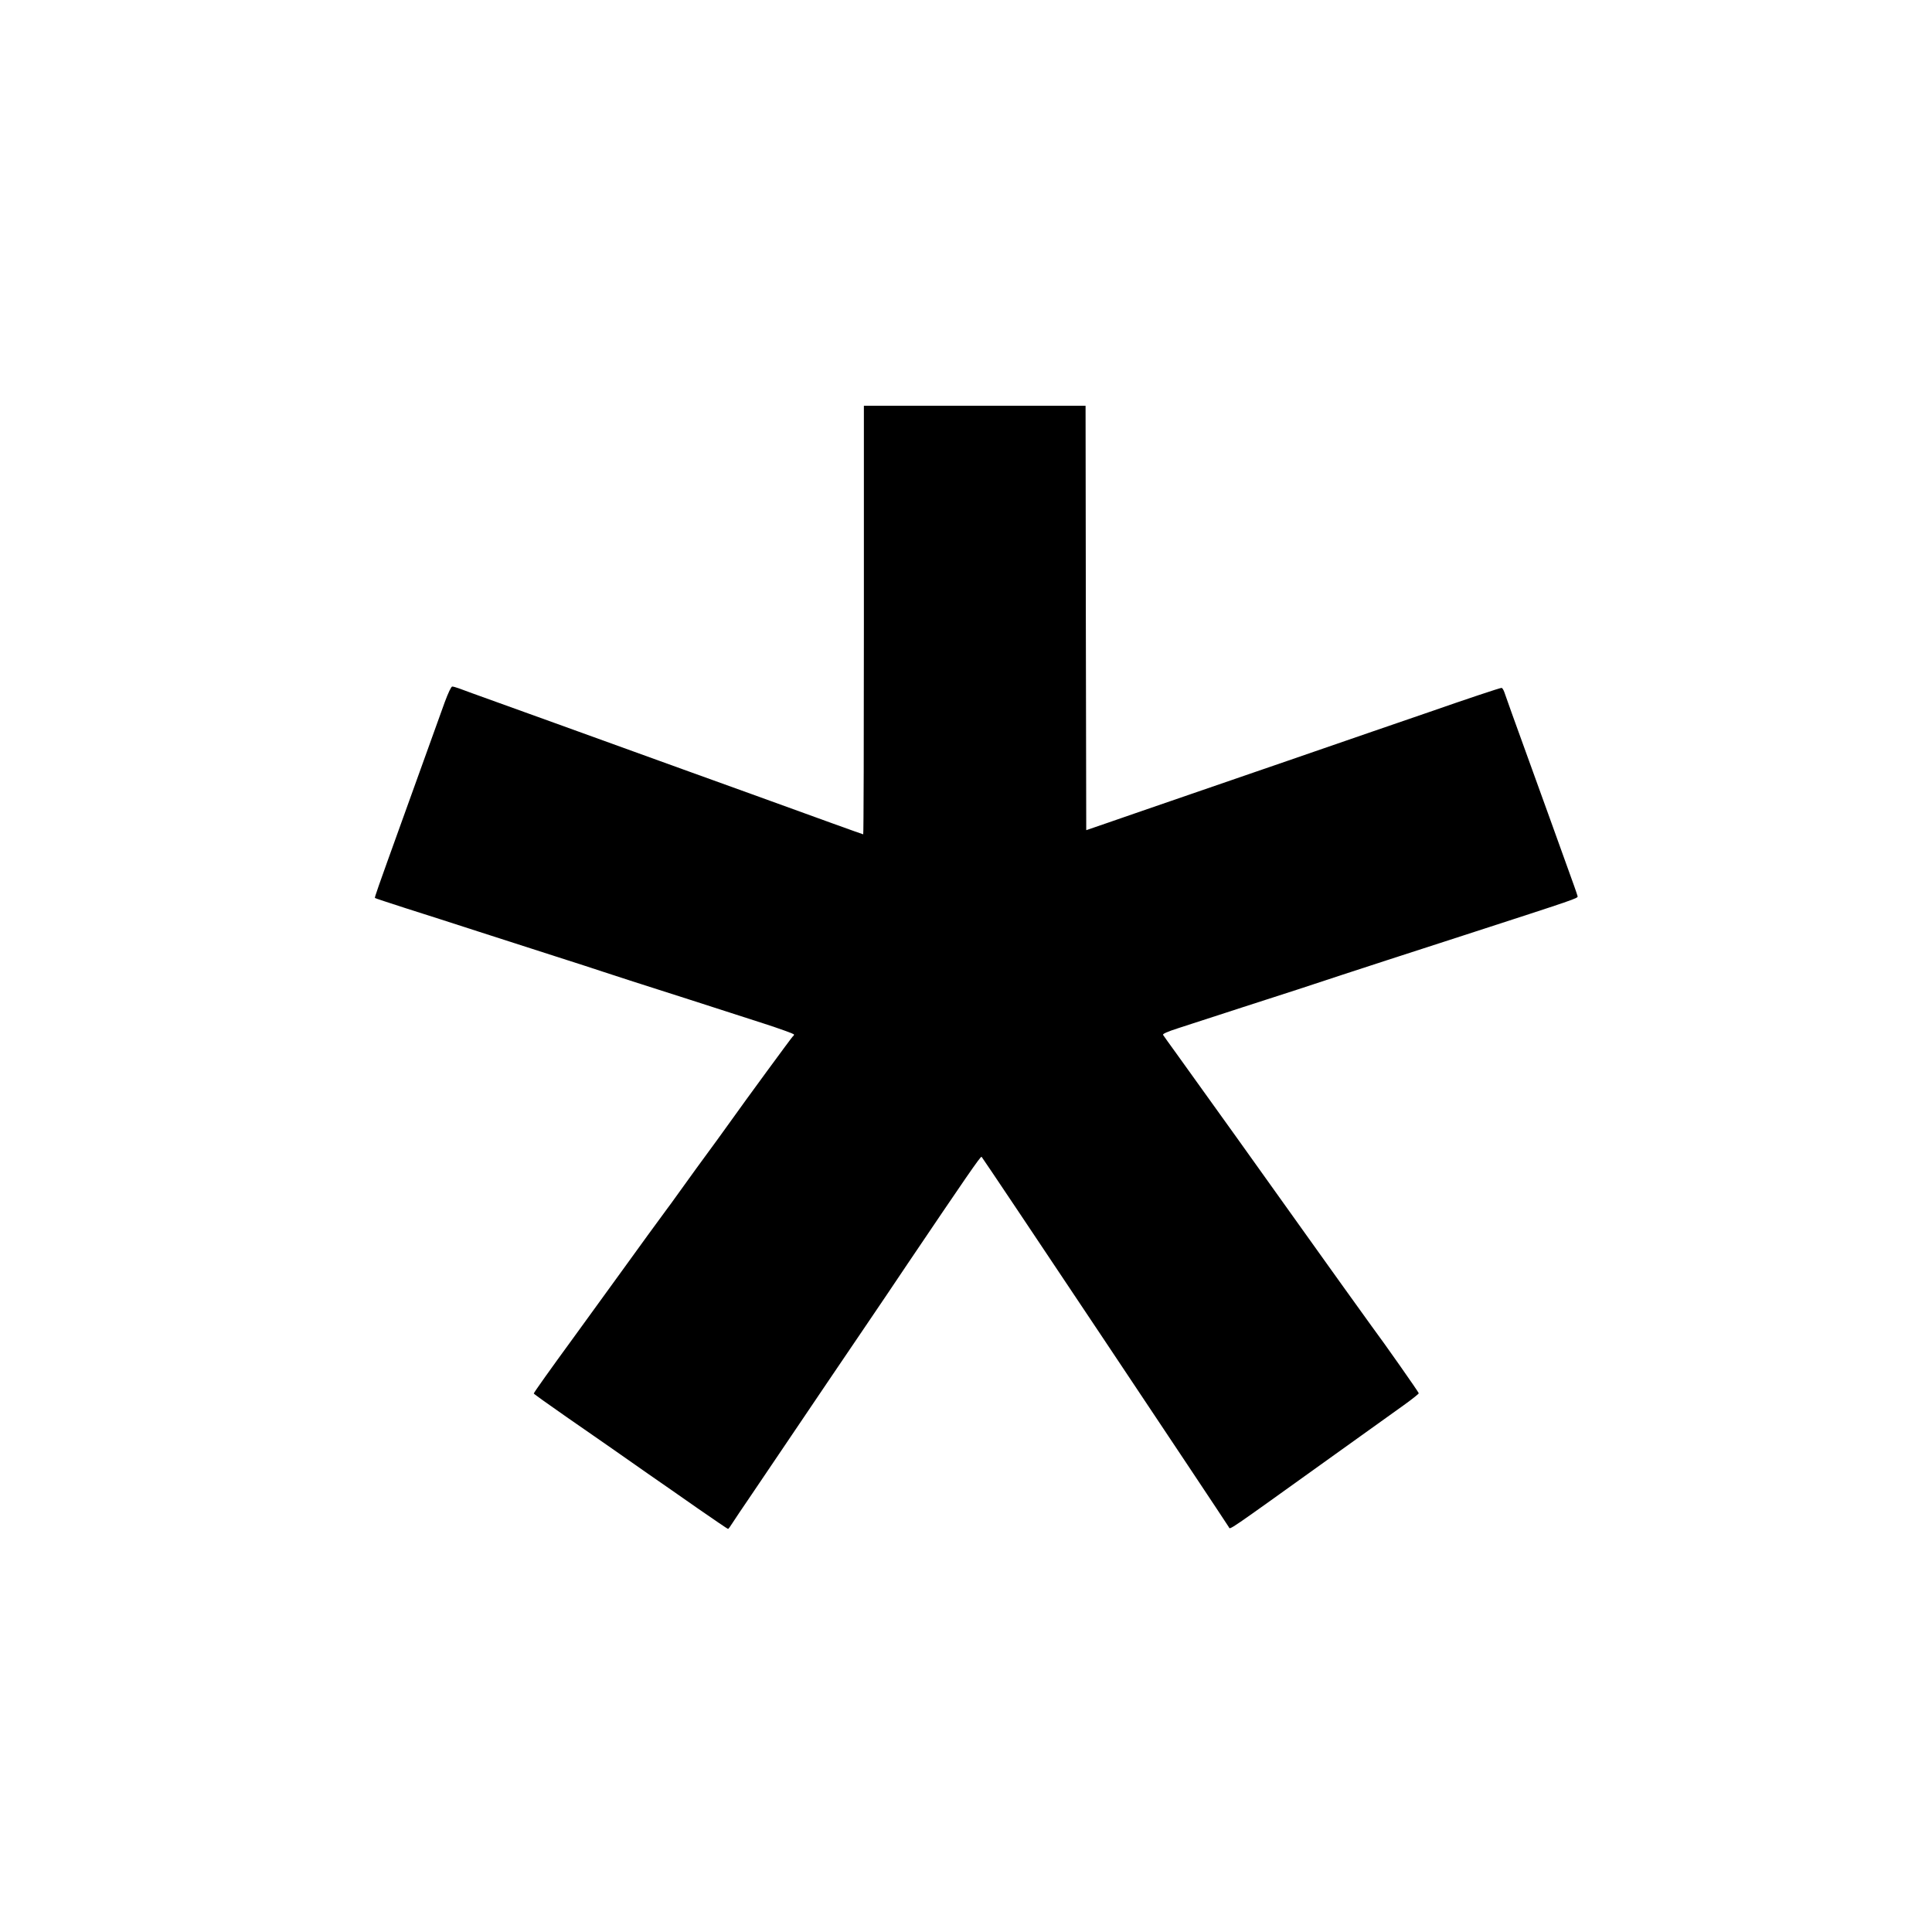 <?xml version="1.0" standalone="no"?>
<!DOCTYPE svg PUBLIC "-//W3C//DTD SVG 20010904//EN"
 "http://www.w3.org/TR/2001/REC-SVG-20010904/DTD/svg10.dtd">
<svg version="1.0" xmlns="http://www.w3.org/2000/svg"
 width="1438pt" height="1438pt" viewBox="0 0 1438 1438"
 preserveAspectRatio="xMidYMid meet">

<g transform="translate(0,1438) scale(0.1,-0.1)"
fill="#000000" stroke="none">
<path d="M6430 9765 c0 -877 -2 -1595 -5 -1595 -2 0 -103 36 -222 79 -329 119
-916 332 -1118 404 -180 65 -603 218 -960 347 -104 38 -298 107 -430 155 -132
47 -257 93 -278 101 -20 7 -43 14 -51 14 -8 0 -30 -47 -56 -117 -51 -142 -169
-469 -318 -883 -187 -519 -205 -570 -201 -574 2 -2 105 -36 229 -76 124 -39
369 -118 545 -175 176 -57 435 -140 575 -185 140 -45 300 -96 355 -115 55 -18
152 -49 215 -70 63 -20 255 -81 425 -136 171 -55 415 -134 543 -175 127 -41
232 -79 232 -84 0 -5 -4 -11 -9 -14 -7 -5 -356 -481 -466 -636 -23 -33 -155
-215 -251 -345 -36 -49 -98 -135 -137 -190 -39 -55 -75 -104 -80 -110 -12 -15
-267 -365 -342 -470 -35 -49 -197 -272 -359 -495 -163 -223 -295 -408 -293
-412 1 -4 112 -83 247 -177 135 -93 292 -203 350 -243 58 -41 175 -123 260
-182 85 -59 251 -174 369 -257 118 -82 217 -149 220 -149 3 0 18 20 32 43 15
23 80 121 146 217 65 96 198 292 294 435 221 328 341 504 551 814 92 135 232
343 311 461 433 641 545 805 553 800 7 -4 1794 -2682 1840 -2756 12 -20 -39
-54 784 536 223 160 456 327 518 371 61 44 112 84 112 89 0 7 -255 371 -355
505 -42 58 -382 531 -491 685 -211 297 -823 1152 -959 1340 -50 69 -94 130
-98 137 -5 8 31 24 115 51 68 22 278 90 468 152 333 107 545 176 755 246 130
43 442 144 890 289 854 277 862 279 857 295 -2 8 -14 44 -27 80 -13 36 -94
261 -180 500 -235 651 -233 646 -282 780 -25 69 -50 140 -56 158 -6 17 -15 32
-21 32 -12 0 -267 -85 -536 -179 -80 -27 -271 -93 -425 -146 -154 -53 -350
-121 -435 -150 -85 -30 -288 -99 -450 -155 -162 -56 -437 -151 -610 -210 -173
-60 -387 -133 -475 -164 l-160 -55 -3 1580 -2 1579 -825 0 -825 0 0 -1595z"/>
</g>
</svg>
